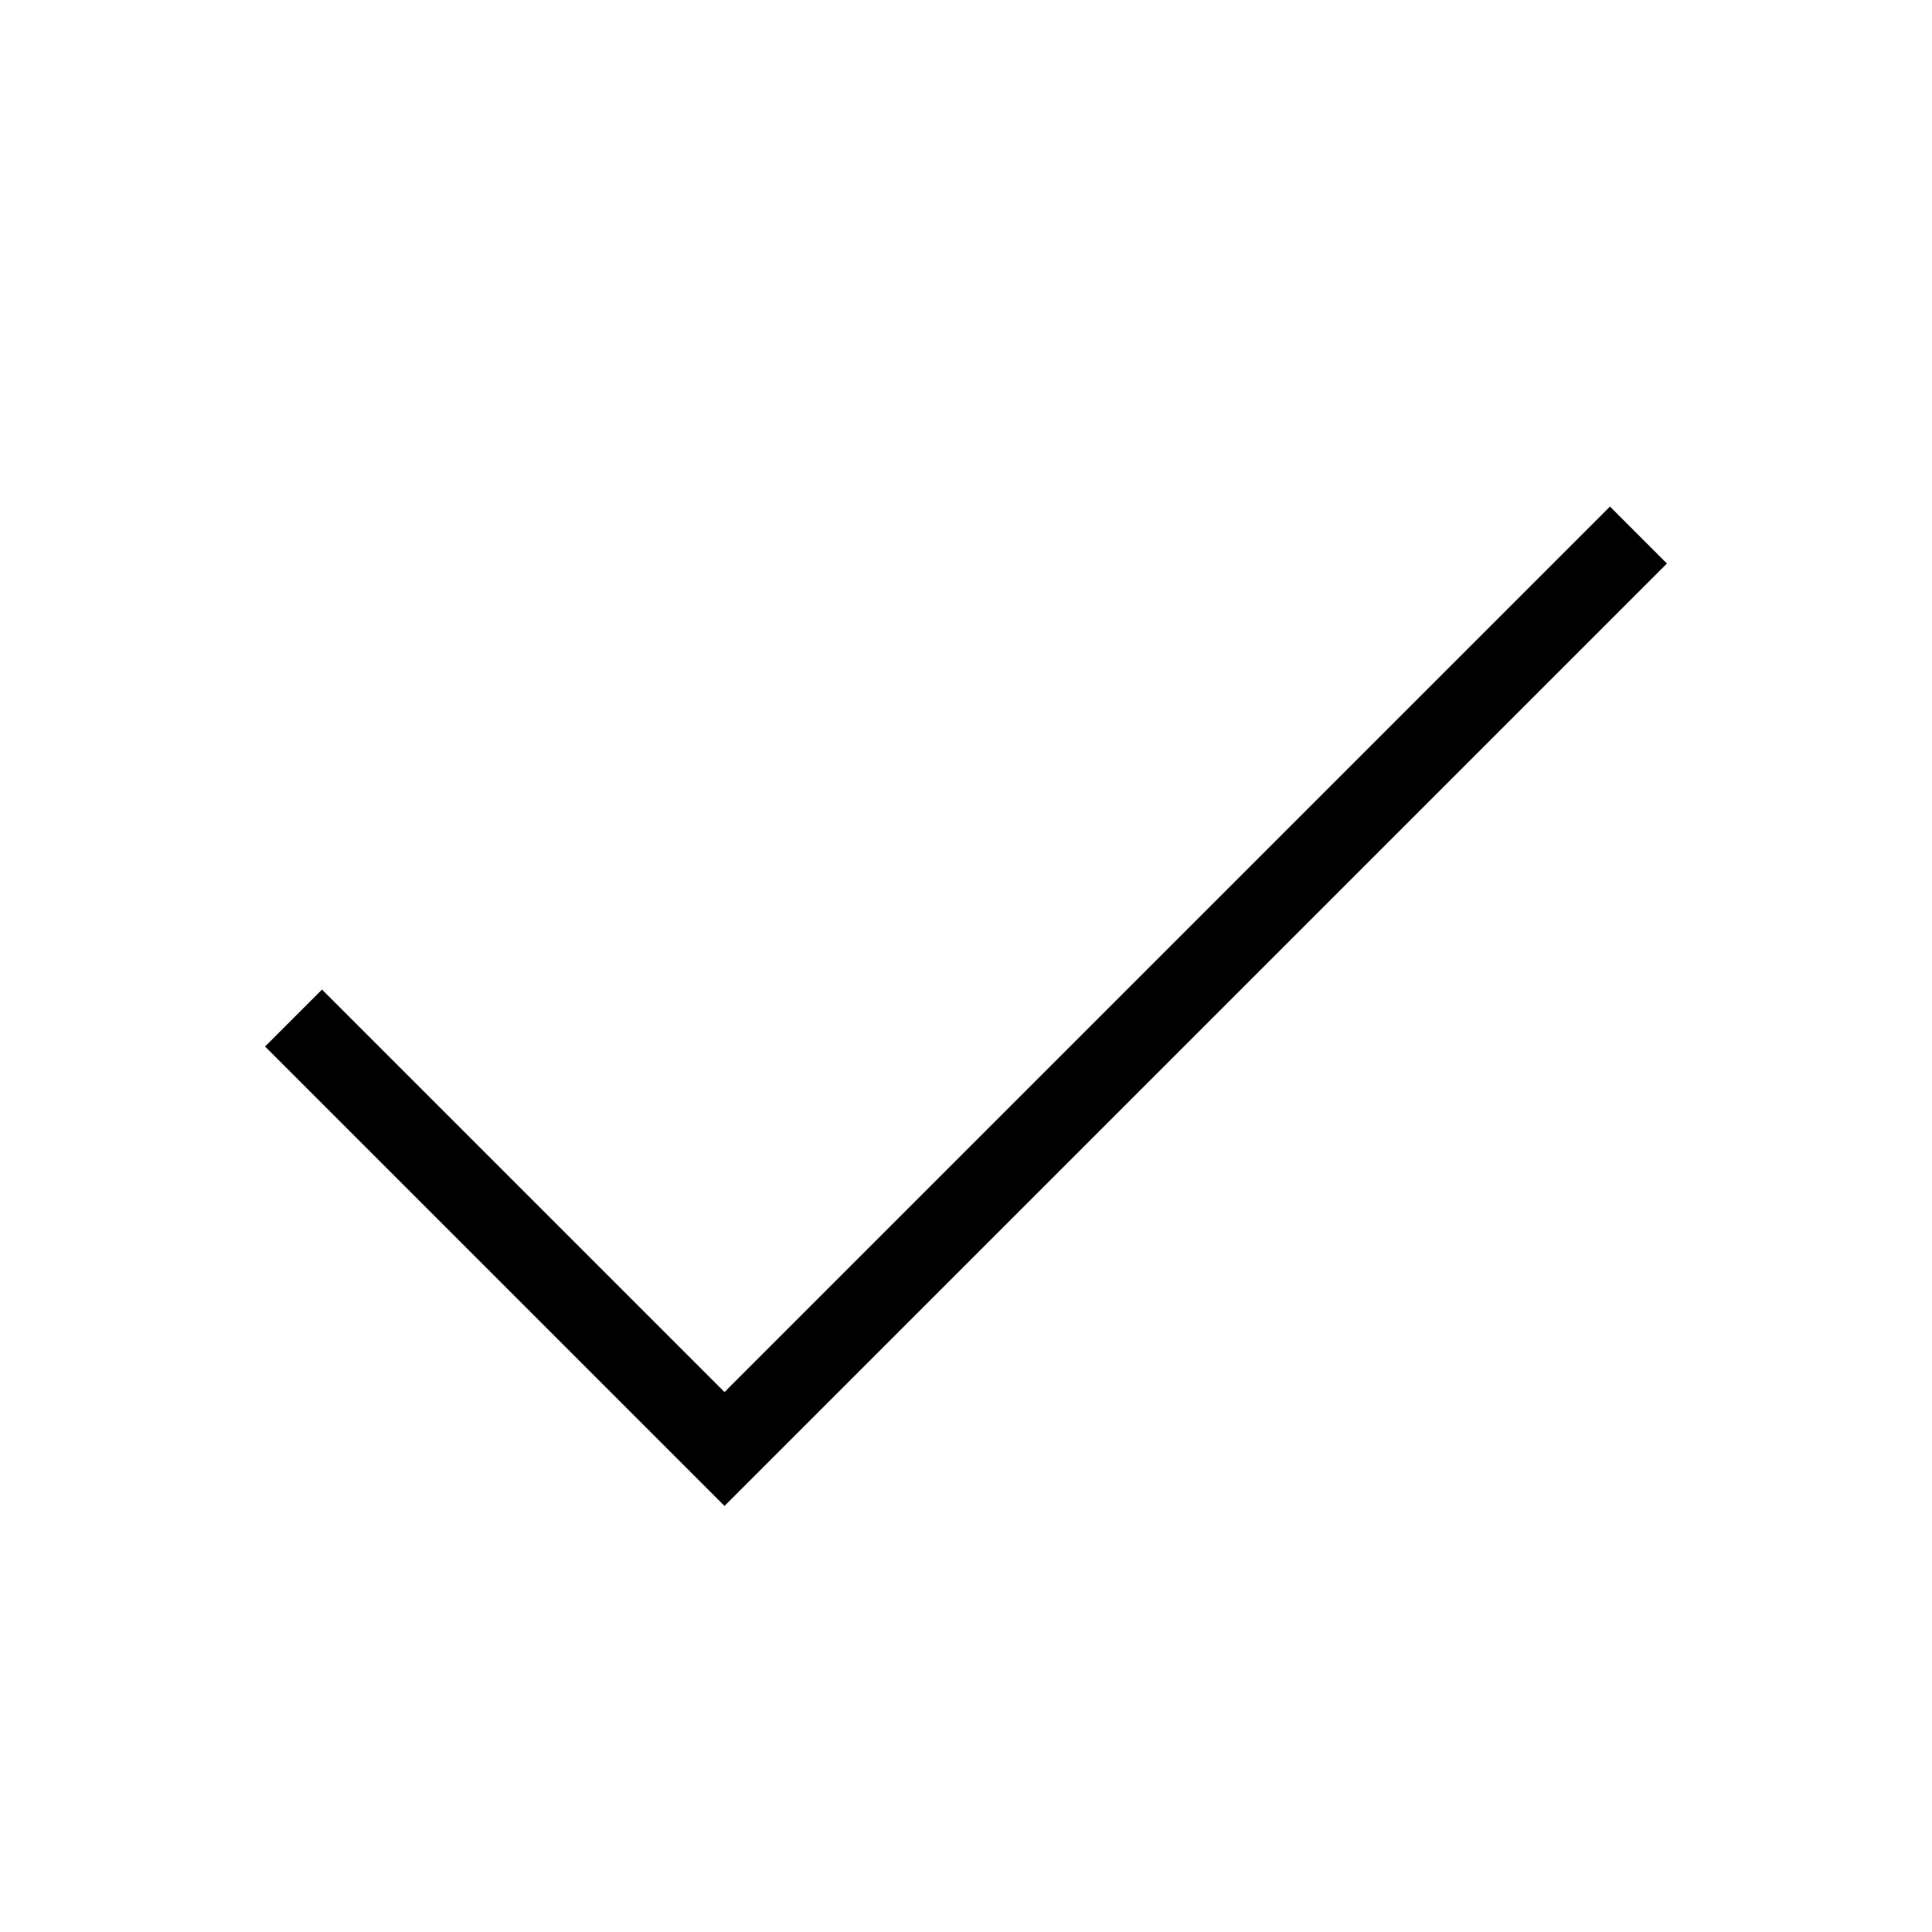 <?xml version="1.0" encoding="utf-8"?><!-- Uploaded to: SVG Repo, www.svgrepo.com, Generator: SVG Repo Mixer Tools -->
<svg width="800px" height="800px" viewBox="0 0 24 24" role="img" xmlns="http://www.w3.org/2000/svg" aria-labelledby="okIconTitle" stroke="#000000" stroke-width="1" stroke-linecap="square" stroke-linejoin="miter" fill="none" color="#000000"> <title id="okIconTitle">Ok</title> <polyline points="4 13 9 18 20 7"/> </svg>